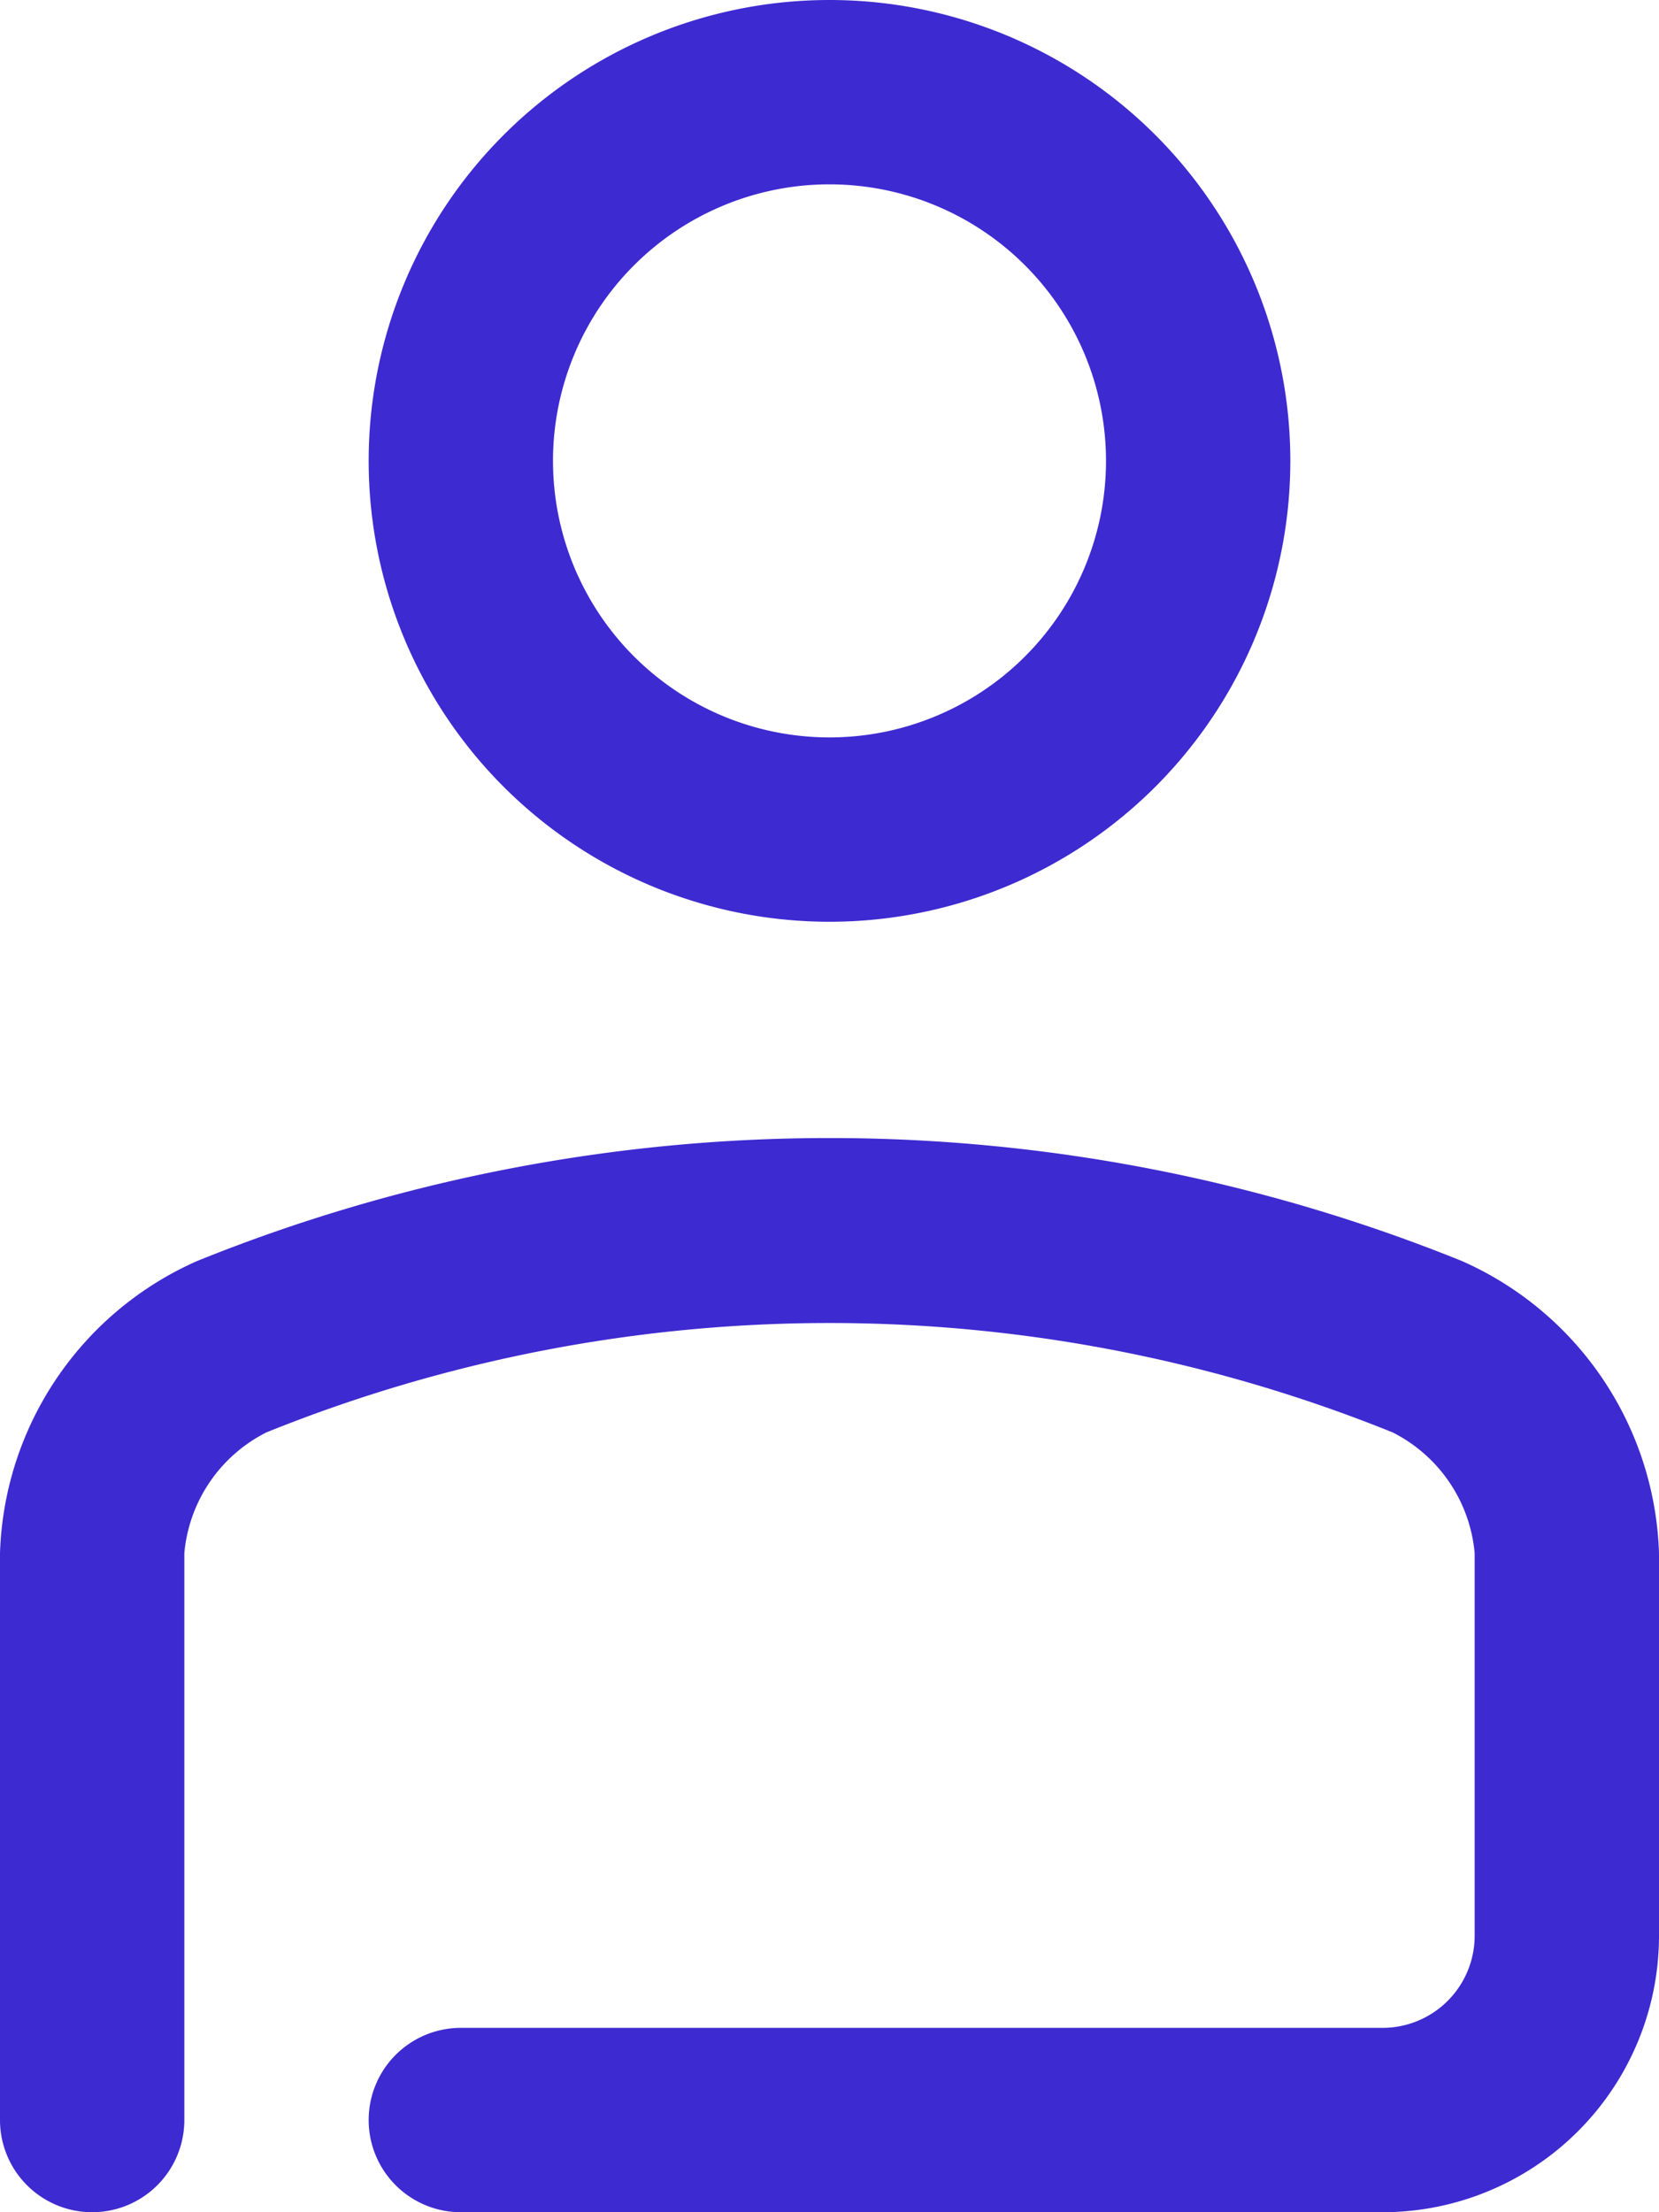 <svg xmlns="http://www.w3.org/2000/svg" viewBox="0 0 18 24"><defs><style>.cls-1{fill:#3e2ad1;}</style></defs><title>account</title><g id="Слой_2" data-name="Слой 2"><g id="Icons"><path id="Account" class="cls-1" d="M15,24H5a1,1,0,0,1,0-2H15a1,1,0,0,0,1-1V16.85a1.63,1.63,0,0,0-.89-1.31,16.32,16.32,0,0,0-12.22,0A1.63,1.63,0,0,0,2,16.85V23a1,1,0,0,1-2,0V16.85a3.59,3.59,0,0,1,2.14-3.17,18.31,18.31,0,0,1,13.72,0A3.59,3.59,0,0,1,18,16.85V21A3,3,0,0,1,15,24ZM14,5a5,5,0,1,0-5,5A5,5,0,0,0,14,5ZM12,5A3,3,0,1,1,9,2,3,3,0,0,1,12,5Z"/></g></g></svg>